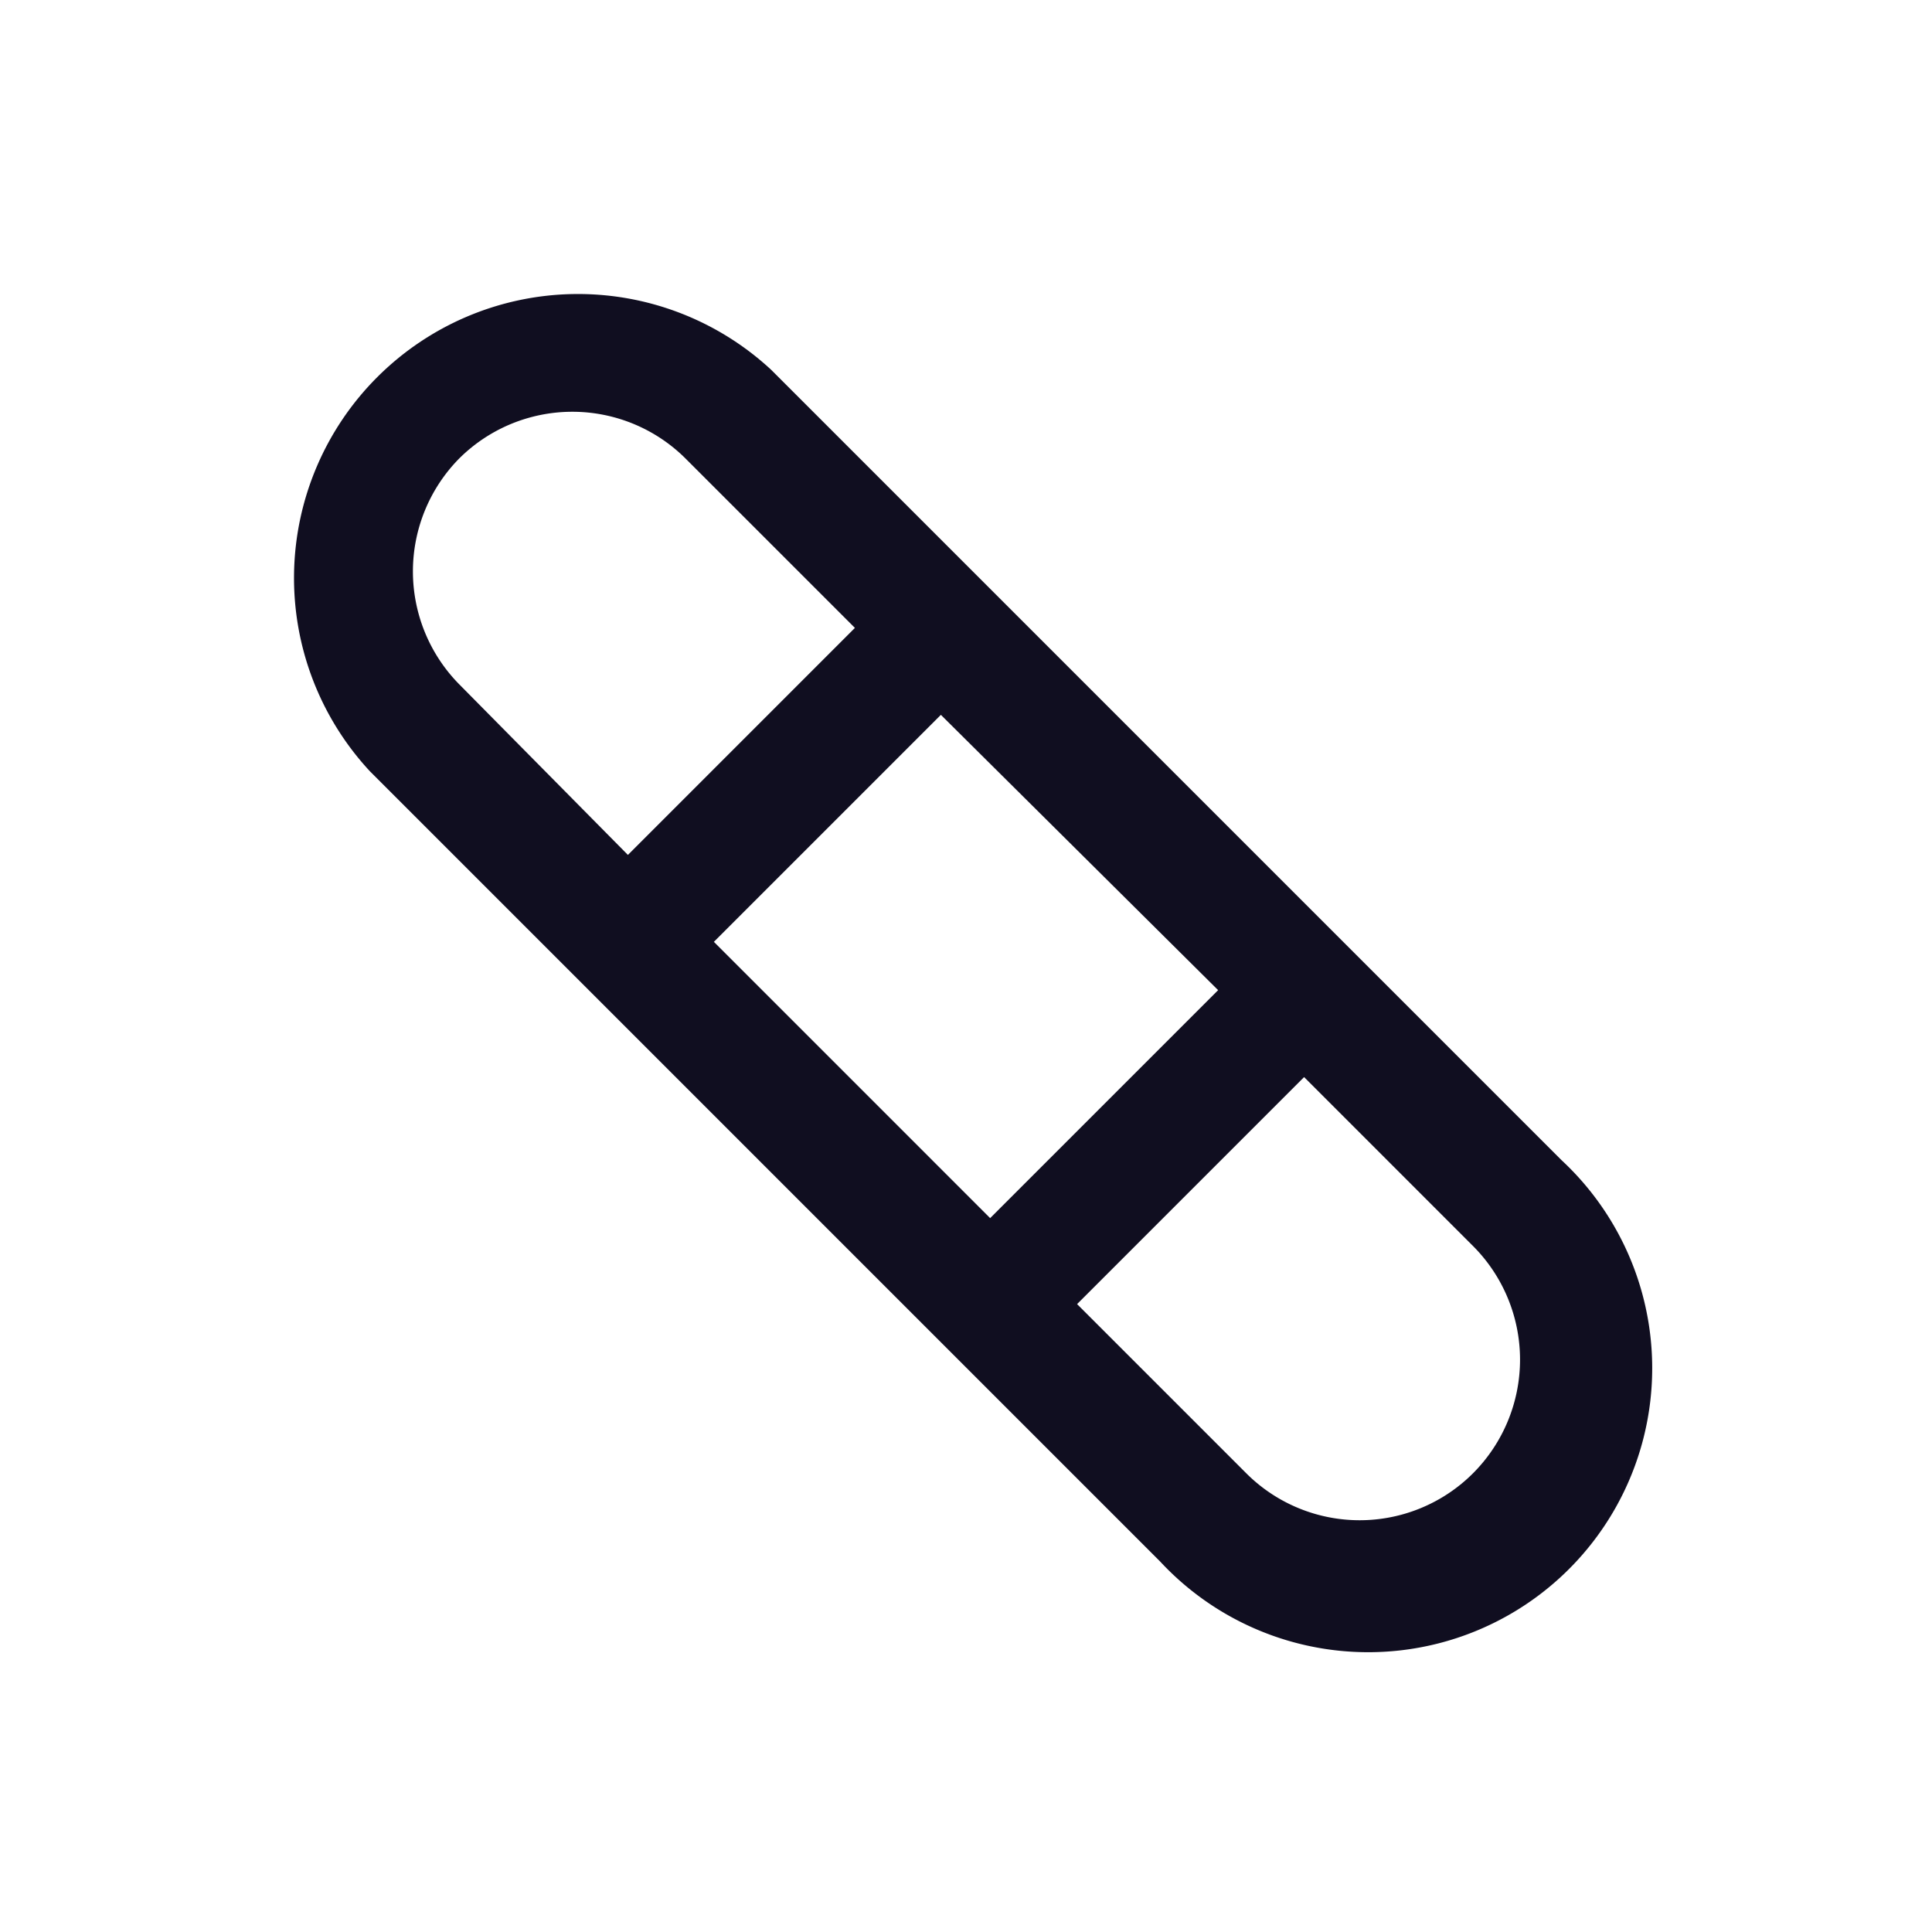 <svg id="icon" fill="#100E20" xmlns="http://www.w3.org/2000/svg" viewBox="-2.5 -2.5 40 40"><path d="M29.84 21.53L13.47 5.16a5.88 5.88 0 00-8.31 8.31l4.41 4.41 7.55 7.55 4.4 4.4a5.88 5.88 0 108.31-8.31zM22.72 18L18 22.72 12.28 17l4.7-4.7zM7 7a3.32 3.32 0 014.7 0l3.5 3.5-4.7 4.7L7 11.66A3.33 3.33 0 017 7zm21 21a3.32 3.32 0 01-4.7 0l-3.5-3.5 4.7-4.7 3.5 3.5a3.33 3.33 0 010 4.7z"/></svg>